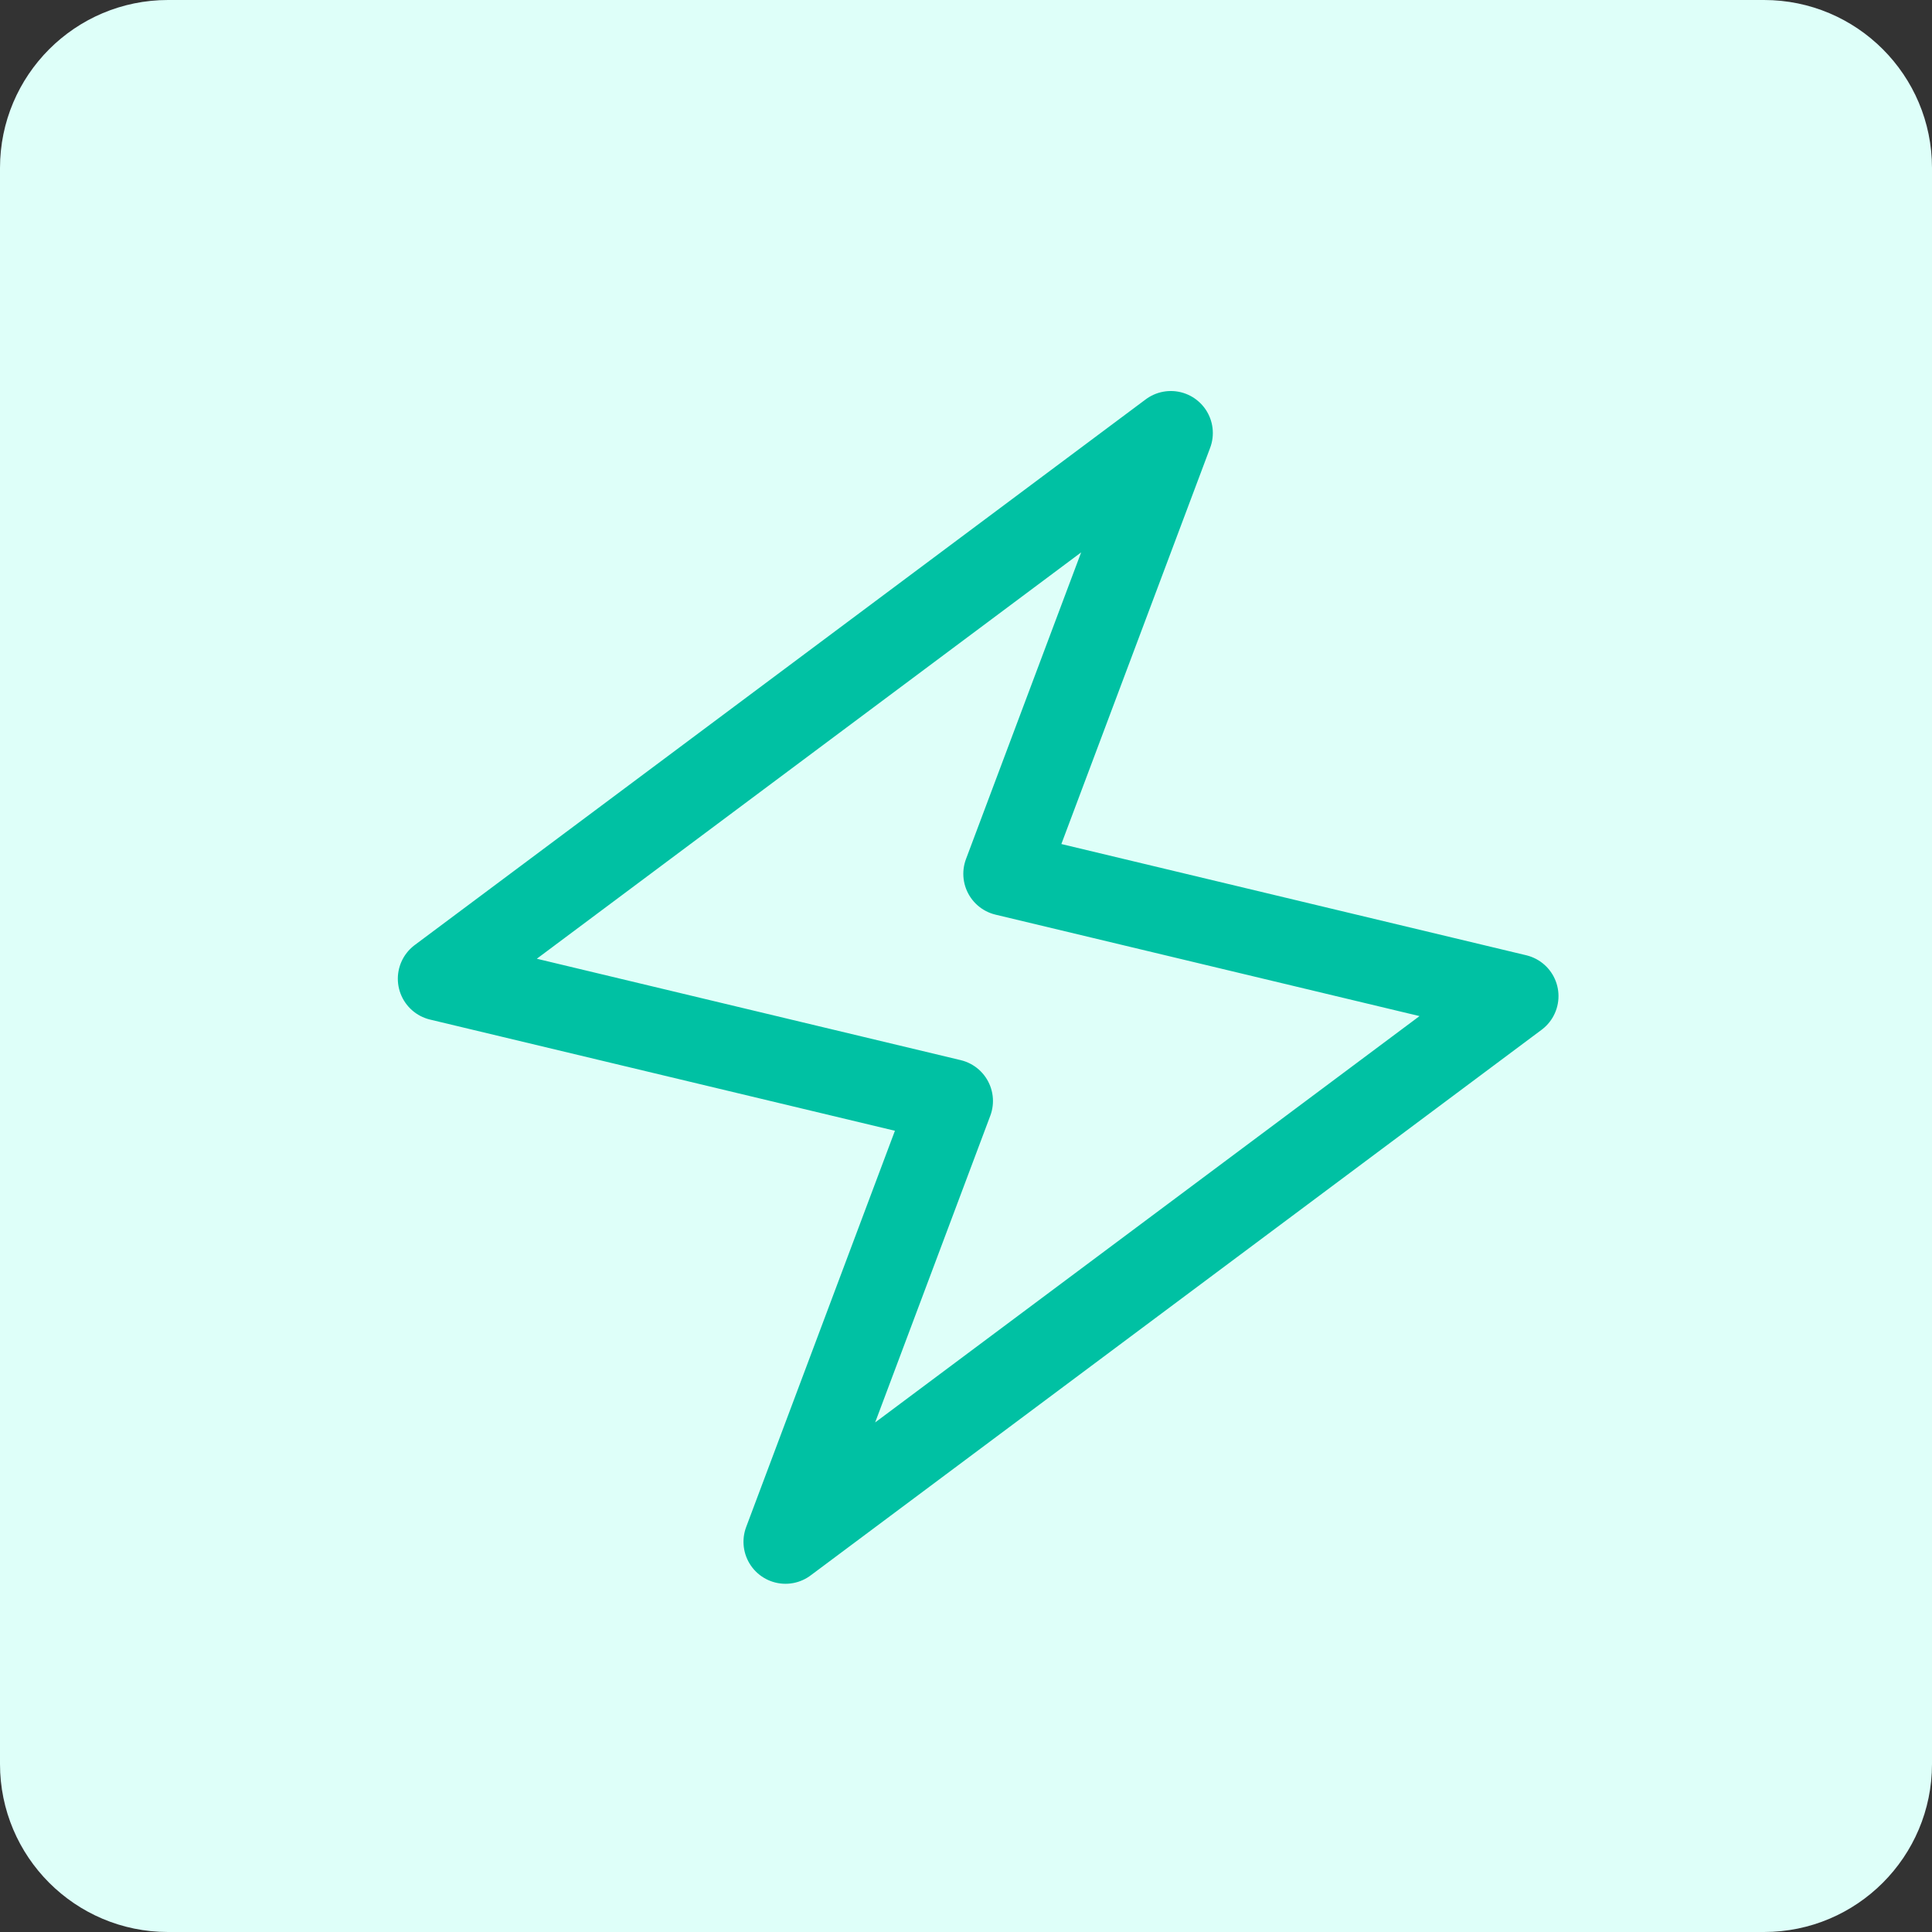 <svg width="46" height="46" viewBox="0 0 46 46" fill="none" xmlns="http://www.w3.org/2000/svg">
<rect x="0" y="0" width="46" height="46" fill="#333333" stroke="none"/>
<path d="M0 4C0 1.791 1.791 -0 4 -0H42C44.209 -0 46 1.791 46 4V42C46 44.209 44.209 46 42 46H4C1.791 46 0 44.209 0 42V4Z" fill="#DEFFF9"/>
<path d="M27.877 10.31L10.472 23.303L22.642 26.214L18.702 36.709L36.107 23.717L23.936 20.805L27.877 10.31Z" stroke="#00C1A3" stroke-width="2" stroke-linecap="round" stroke-linejoin="round"/>
</svg>
